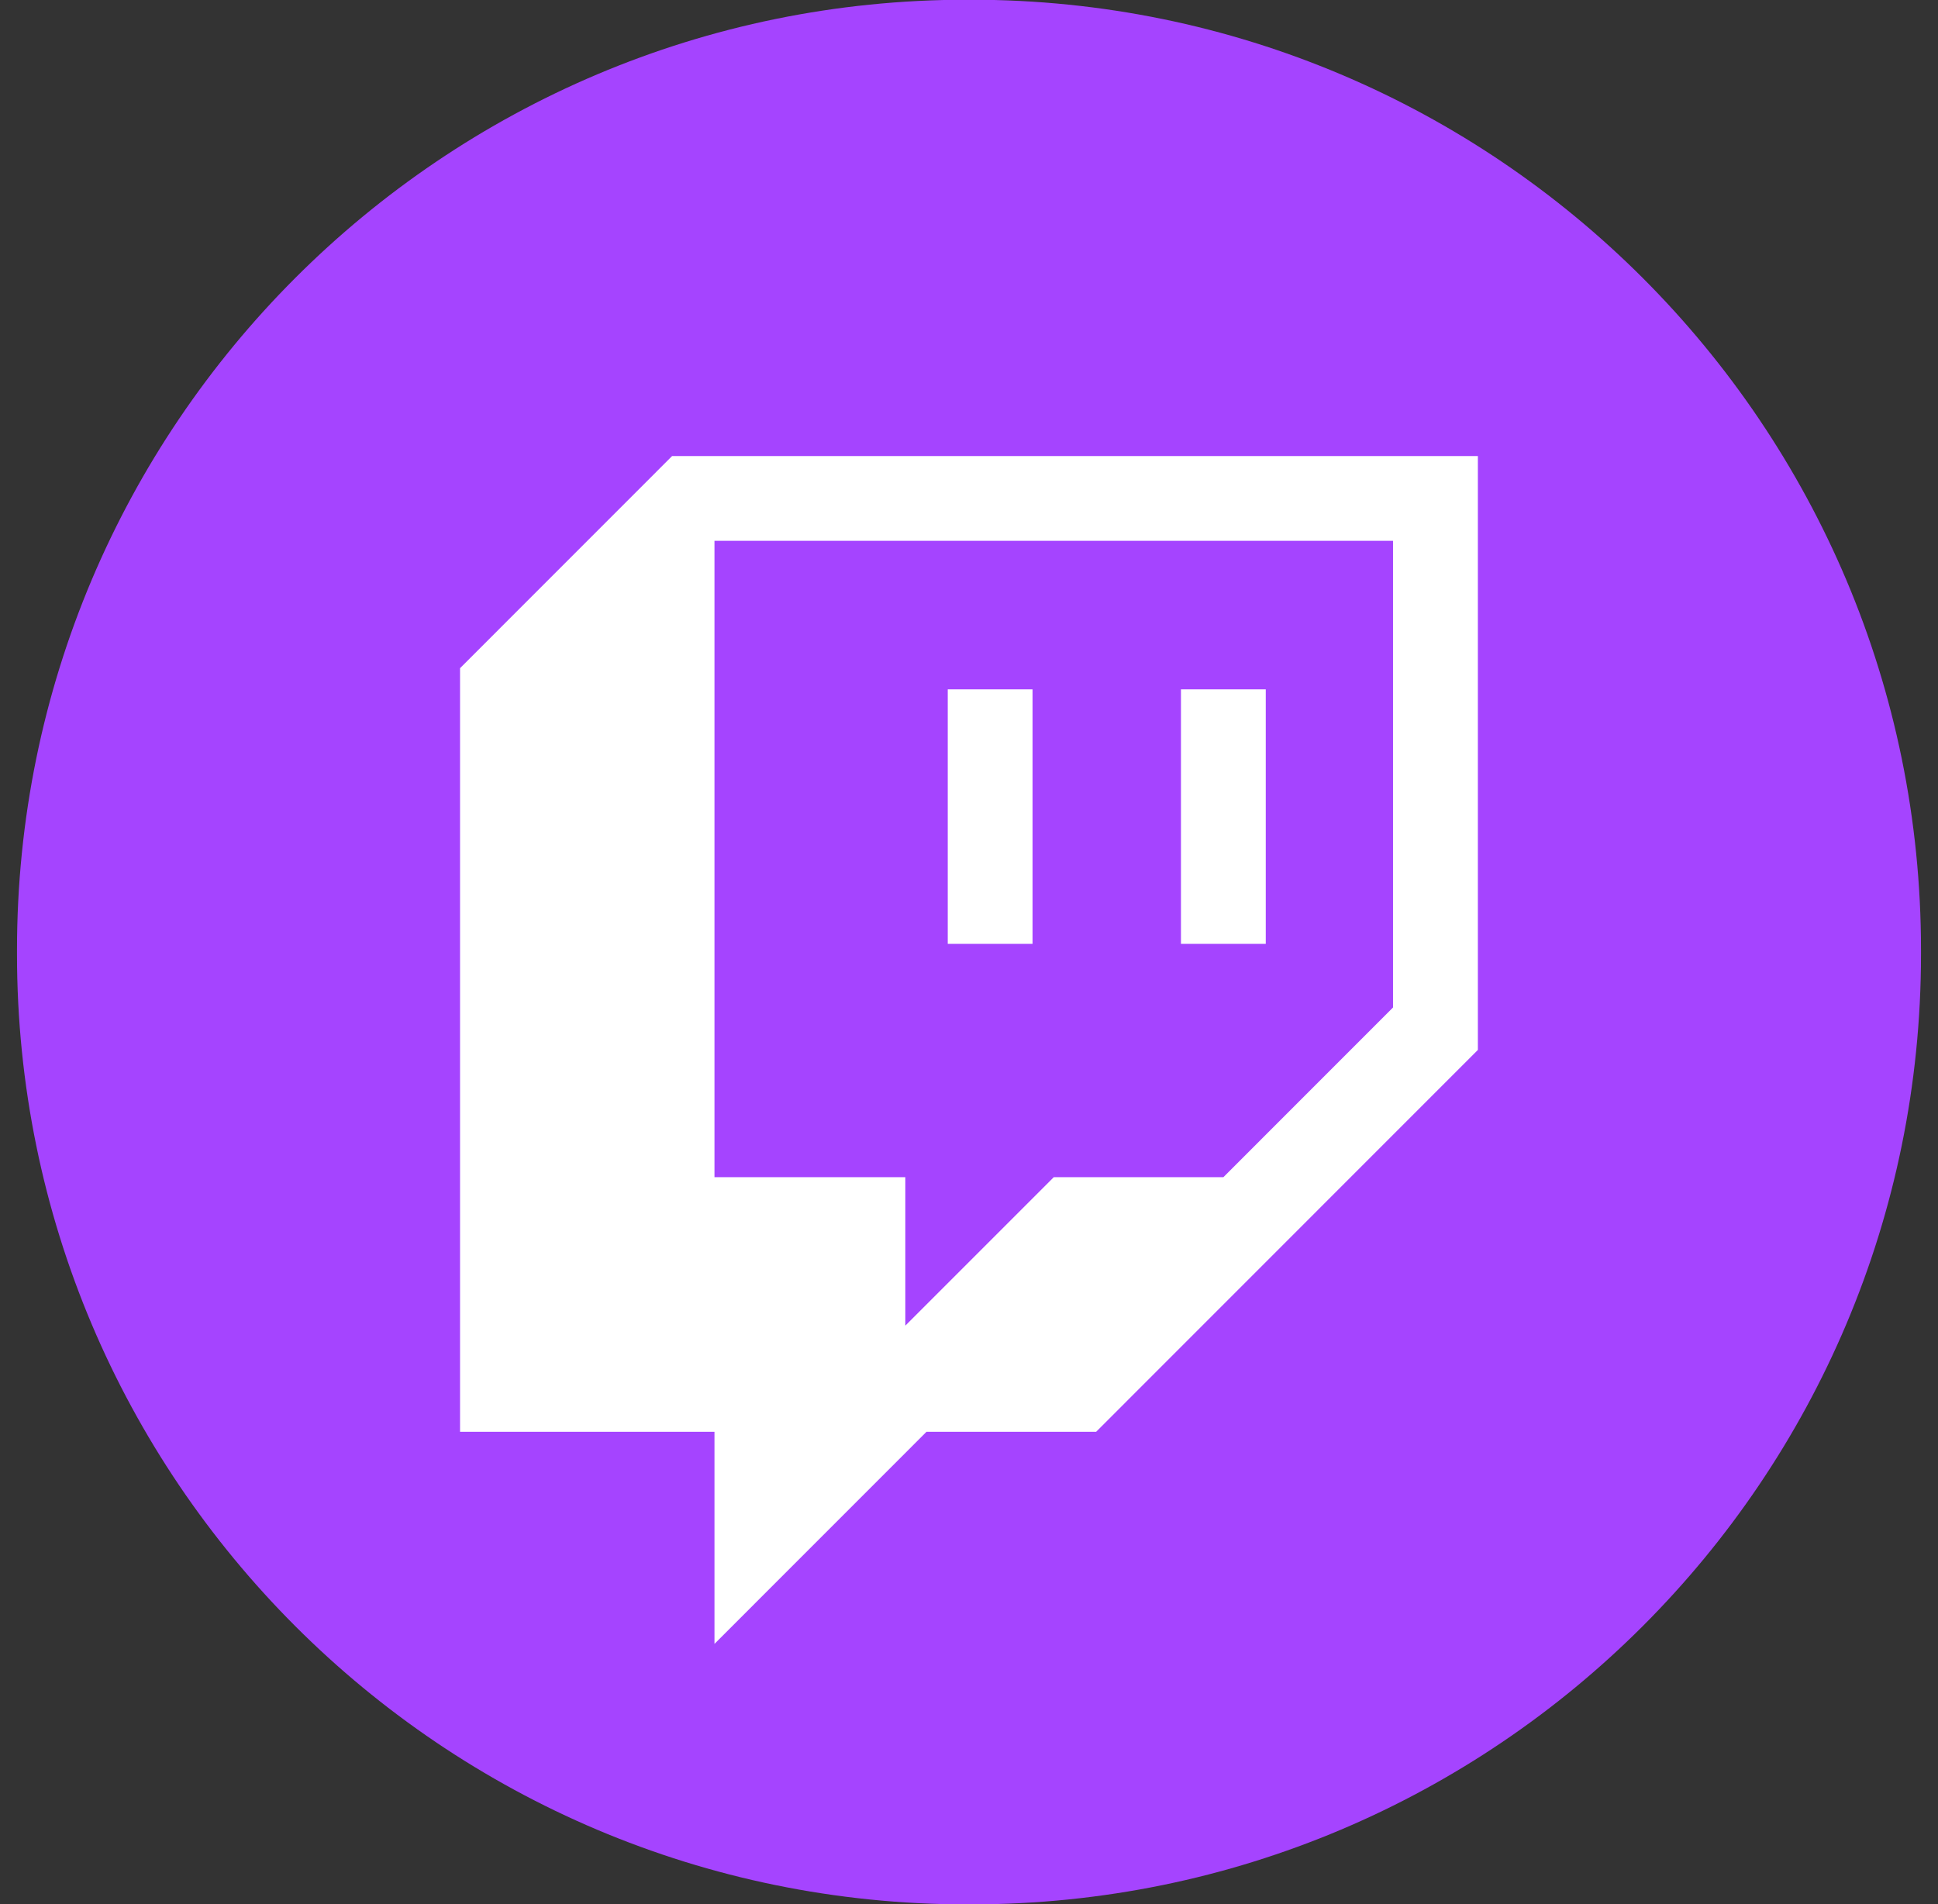 <svg width="57" height="56" viewBox="0 0 57 56" fill="none" xmlns="http://www.w3.org/2000/svg">
<rect x="0" y="0" width="57" height="56" fill="#333333" stroke="none"/>
<path d="M28.564 -0.008H28.436C13.008 -0.008 0.5 12.503 0.5 27.936V28.064C0.5 43.497 13.008 56.008 28.436 56.008H28.564C43.992 56.008 56.5 43.497 56.5 28.064V27.936C56.5 12.503 43.992 -0.008 28.564 -0.008Z" fill="#A544FF"/>
<path d="M19.768 13.412L13.531 19.651V42.108H21.014V48.347L27.251 42.108H32.24L43.467 30.878V13.412H19.768ZM40.971 29.63L35.982 34.621H30.993L26.627 38.987V34.621H21.014V15.906H40.971V29.63Z" fill="white"/>
<path d="M37.228 20.274H34.734V27.759H37.228V20.274Z" fill="white"/>
<path d="M30.369 20.274H27.875V27.759H30.369V20.274Z" fill="white"/>
</svg>
